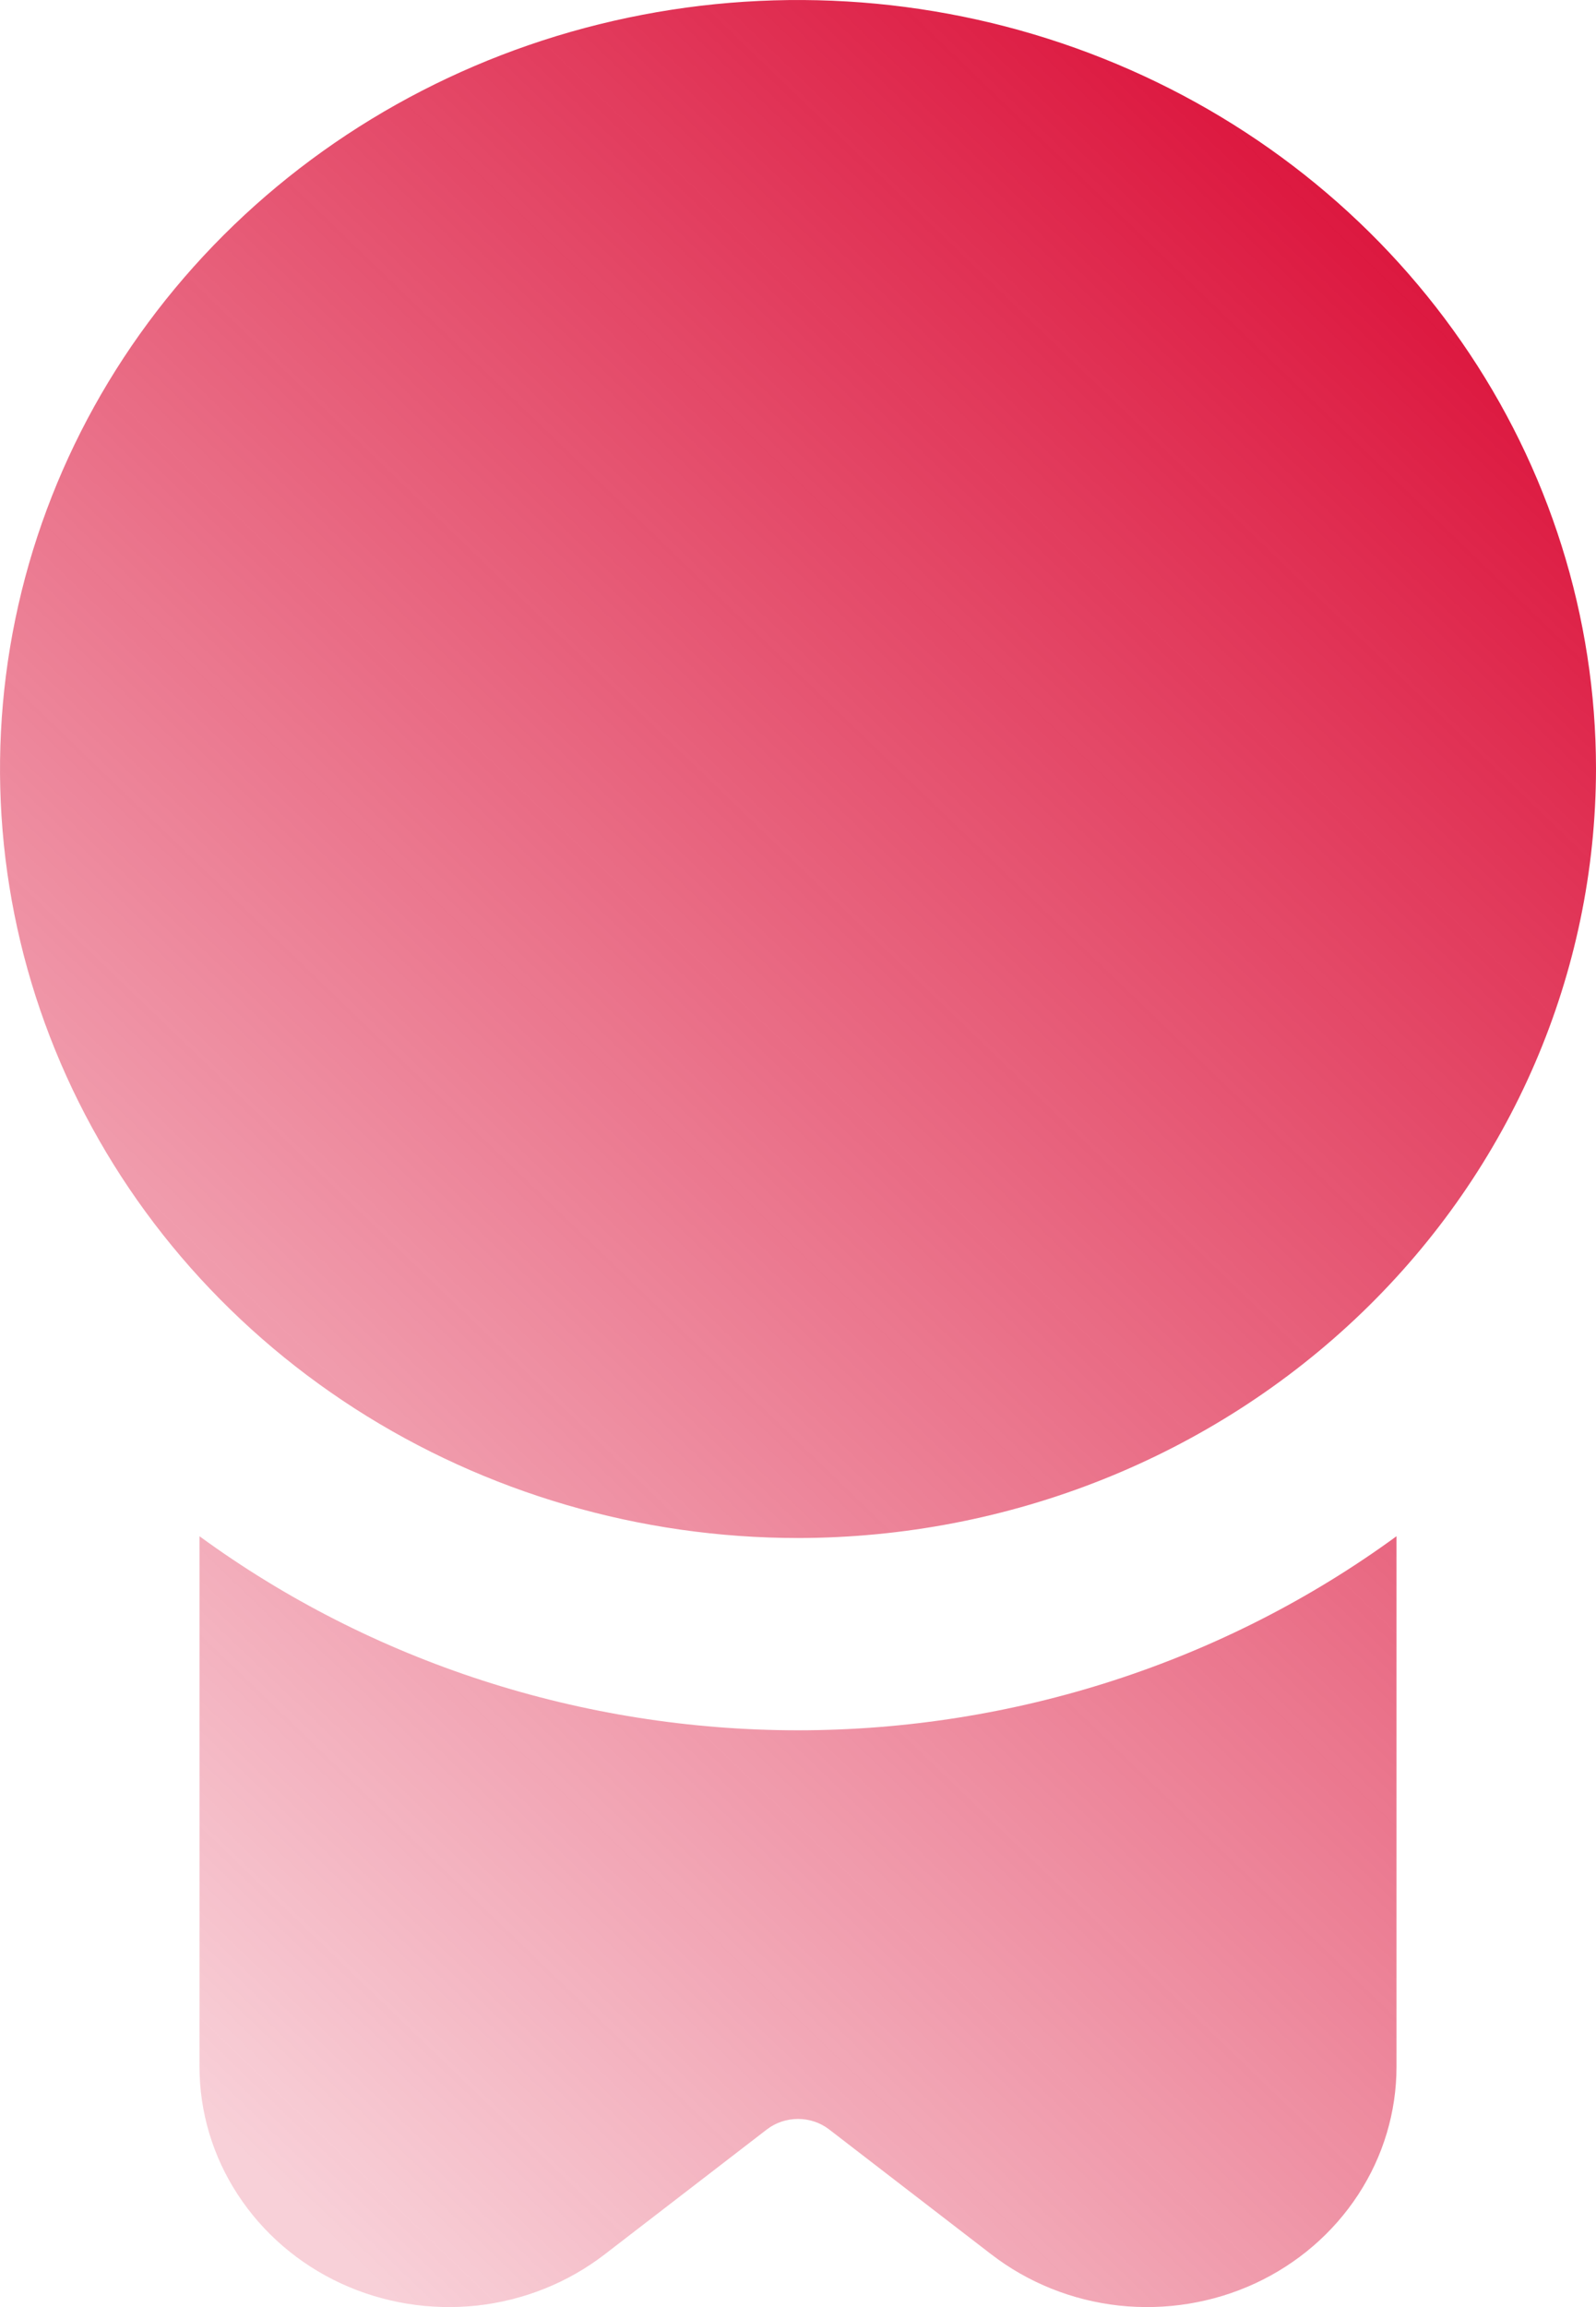<svg width="18" height="26" viewBox="0 0 18 26" fill="none" xmlns="http://www.w3.org/2000/svg">
<path d="M9 17.333C7.22 17.333 5.48 16.825 4 15.873C2.52 14.92 1.366 13.567 0.685 11.983C0.004 10.4 -0.174 8.657 0.173 6.976C0.52 5.295 1.377 3.75 2.636 2.538C3.895 1.326 5.498 0.501 7.244 0.167C8.99 -0.168 10.8 0.004 12.444 0.66C14.089 1.316 15.494 2.426 16.483 3.852C17.472 5.277 18 6.953 18 8.667C17.997 10.964 17.048 13.167 15.361 14.792C13.674 16.417 11.386 17.331 9 17.333ZM9 19.5C6.563 19.499 4.192 18.731 2.25 17.313V23.292C2.25 23.802 2.4 24.302 2.682 24.733C2.964 25.165 3.367 25.512 3.844 25.733C4.322 25.954 4.854 26.04 5.381 25.983C5.907 25.925 6.406 25.725 6.82 25.406L8.649 23.998C8.749 23.921 8.872 23.88 9 23.88C9.128 23.88 9.251 23.921 9.351 23.998L11.18 25.406C11.594 25.725 12.093 25.925 12.619 25.983C13.146 26.04 13.678 25.954 14.156 25.733C14.633 25.512 15.036 25.165 15.318 24.733C15.6 24.302 15.75 23.802 15.75 23.292V17.313C13.808 18.731 11.437 19.499 9 19.5Z" fill="url(#paint0_linear_4165_7386)"/>
<defs>
<linearGradient id="paint0_linear_4165_7386" x1="4.17233e-07" y1="21.667" x2="17.321" y2="3.679" gradientUnits="userSpaceOnUse">
<stop stop-color="#DC143C" stop-opacity="0.2"/>
<stop offset="1" stop-color="#DC143C"/>
</linearGradient>
</defs>
</svg>
